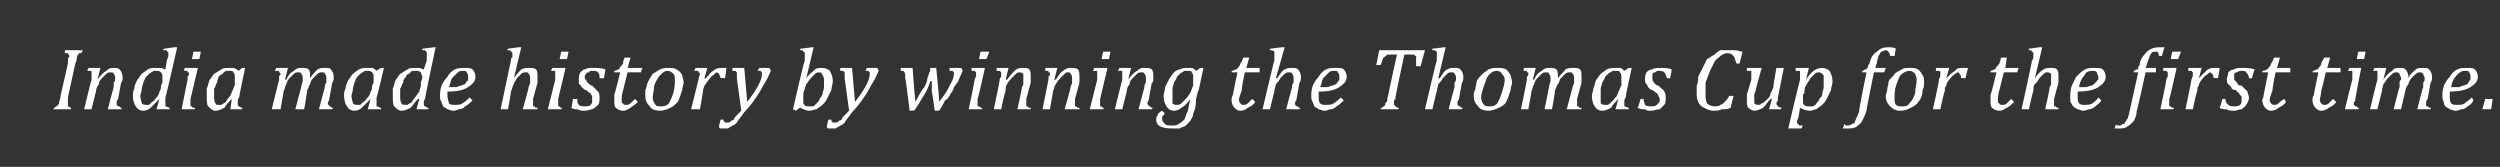 <?xml version="1.0" standalone="no"?><!DOCTYPE svg PUBLIC "-//W3C//DTD SVG 1.1//EN" "http://www.w3.org/Graphics/SVG/1.1/DTD/svg11.dtd"><svg xmlns="http://www.w3.org/2000/svg" version="1.1" width="169.3px" height="11.3px" viewBox="0 -2 169.3 11.3" style="top:-2px"><rect x="0" y="-2" width="169.3" height="11.3" fill="#333333" stroke="none"/><desc>India made history by winning the Thomas Cup for the first time.</desc><defs/><g id="Polygon114809"><path d="m4.6 4.6v.6c.1 0 .1.1.2.1c.04-.02 0 .1 0 .1H3.6s.07-.12.1-.1l.1-.1c.1 0 .1 0 .1-.1c.1 0 .1-.1.1-.2c0 0 .1-.2.1-.4l.5-2.2v-.3c0-.1.1-.1.1-.2c0-.1-.1-.1-.1-.2h-.2c-.03-.04 0-.2 0-.2h1.2s-.06.16-.1.2h-.1c-.1 0-.1.1-.1.1c0 0-.1.1-.1.2c0 .1 0 .2-.1.4l-.5 2.3zm3.6.8h-.9s.38-1.47.4-1.5v-.3c.1-.1.1-.2.1-.3c0-.1 0-.2-.1-.3c0-.1-.1-.1-.2-.1c-.1 0-.2 0-.3.1l-.3.3c-.1.1-.2.2-.2.4c-.1.1-.2.3-.2.5c0-.05-.3 1.2-.3 1.2h-.5s.47-1.98.5-2v-.5c0-.1 0-.1-.1-.1h-.2l.1-.2h.8l-.2.8s.03-.03 0 0c.2-.3.4-.5.6-.6c.2-.2.3-.2.5-.2c.2 0 .3 0 .4.1c.1.1.2.3.2.5v.2c0 .1-.1.2-.1.2L8 4.7c-.1.1-.1.2-.1.3c0 .1 0 .1.1.2h.1c0 .1.1.1.2.1c-.05-.02-.1.1-.1.1zm3.1-3.3c0-.1.1-.2.1-.3v-.3c-.1 0-.1 0-.1-.1h-.3c.05.01.1-.1.1-.1l.7-.1h.2s-.77 3.4-.8 3.4v.6c.1 0 .2.1.3.1c-.02-.02 0 .1 0 .1h-.9l.2-.7s-.03-.03 0 0l-.6.6c-.1.1-.3.2-.5.2c-.2 0-.4-.1-.5-.3c-.1-.1-.2-.4-.2-.7c0-.2 0-.3.1-.5c0-.2.1-.4.2-.6c.1-.1.2-.3.3-.4c.1-.1.3-.2.4-.3c.2-.1.3-.1.5-.1h.4c.1 0 .2.1.3.1l.1-.6zM11 3.6v-.4c0-.1 0-.2-.1-.3c-.1-.1-.2-.1-.3-.1h-.2c-.1.1-.2.1-.3.2l-.2.2c-.1.1-.1.2-.2.4c0 .1-.1.3-.1.4c0 .2-.1.4-.1.5c0 .2.1.4.1.5c.1.1.2.1.3.1h.2l.2-.2c.1 0 .2-.2.3-.3c.1-.1.2-.3.2-.4c.1-.1.1-.3.1-.4l.1-.2zm2.6-2.1l-.1.5h-.5l.1-.5h.5zm-.7 3.2v.5h.1c0 .1.1.1.2.1v.1h-.9l.4-2v-.2c.1-.1.1-.2.1-.2c0-.1 0-.1-.1-.1v-.1h-.2c-.05-.03 0-.2 0-.2h.9l-.5 2.1zm3.3-1.9c-.04-.04.2-.2.2-.2h.2s-.43 2-.4 2c-.1.1-.1.2-.1.3v.1c0 .1 0 .2.1.2c0 0 .1.1.2.1c.02-.02 0 .1 0 .1h-.8l.1-.7s0-.03 0 0c-.2.2-.4.4-.5.6c-.2.1-.4.2-.6.2c-.2 0-.3-.1-.5-.3c-.1-.1-.1-.4-.1-.7v-.5c.1-.2.1-.4.2-.6c.1-.1.2-.3.3-.4c.2-.1.3-.2.5-.3c.1-.1.3-.1.5-.1h.3c.1 0 .2.1.4.2zm-.3.8v-.4c0-.1 0-.2-.1-.3c0-.1-.1-.1-.3-.1h-.2c-.1.1-.2.1-.2.2c-.1 0-.2.1-.3.2c0 .1-.1.2-.1.4c-.1.1-.1.3-.2.4v.5c0 .2 0 .4.1.5c0 .1.1.1.2.1h.2c.1-.1.2-.1.3-.2c0 0 .1-.2.2-.3c.1-.1.2-.3.2-.4c.1-.1.1-.3.2-.4v-.2zm5.1-.4v.1c.2-.3.3-.4.5-.6c.2-.1.3-.1.5-.1c.2 0 .4 0 .4.1c.1.1.2.3.2.5c0 .1 0 .3-.1.4l-.2 1.1c0 .1-.1.2-.1.3c0 .1.1.1.1.2h.1c0 .1.1.1.2.1c-.04-.02-.1.1-.1.1h-.9l.4-1.5c0-.1 0-.2.1-.3v-.3c0-.1 0-.2-.1-.3c0-.1-.1-.1-.2-.1c-.1 0-.2 0-.3.1l-.3.3c-.1.1-.2.3-.2.4c-.1.1-.1.3-.2.4c.02.04-.2 1.3-.2 1.3h-.6s.38-1.47.4-1.5c0-.2.1-.3.1-.4v-.2c0-.1 0-.2-.1-.3c0-.1-.1-.1-.2-.1c-.1 0-.2 0-.3.1l-.3.3c-.1.1-.2.3-.2.4c-.1.1-.1.3-.2.5c.02-.05-.2 1.2-.2 1.2h-.6l.5-2v-.2c0-.1.1-.1.1-.2c0-.1-.1-.1-.1-.1c0-.1 0-.1-.1-.1h-.2c.04-.03.1-.2.1-.2h.8l-.2.8s.05-.04.1 0c.1-.3.3-.5.5-.6c.2-.2.3-.2.5-.2c.2 0 .4 0 .5.1c.1.1.1.3.1.5zm4.5-.4c.02-.04.3-.2.3-.2h.2s-.47 2-.5 2v.6c.1 0 .2.1.3.1v.1h-.9l.2-.7s-.03-.03 0 0l-.6.6c-.1.1-.3.2-.5.2c-.2 0-.4-.1-.5-.3c-.1-.1-.2-.4-.2-.7c0-.2 0-.3.1-.5c0-.2.1-.4.2-.6c.1-.1.2-.3.3-.4c.1-.1.3-.2.4-.3c.2-.1.4-.1.5-.1h.4c.1 0 .2.1.3.2zm-.2.8v-.4c0-.1 0-.2-.1-.3c-.1-.1-.2-.1-.3-.1h-.2c-.1.1-.2.1-.3.2l-.2.2c-.1.1-.1.2-.2.4c0 .1-.1.3-.1.4c0 .2-.1.4-.1.5c0 .2.1.4.1.5c.1.1.2.1.3.1h.2l.2-.2c.1 0 .2-.2.3-.3c.1-.1.2-.3.2-.4c.1-.1.1-.3.1-.4l.1-.2zm3.6-1.5v-.6s-.1 0-.1-.1h-.2v-.1l.8-.1h.1s-.72 3.4-.7 3.4c0 .1-.1.2-.1.3v.1c0 .1 0 .2.1.2c0 0 .1.1.2.1c.03-.02 0 .1 0 .1h-.8l.2-.7s-.08-.03-.1 0c-.2.2-.3.4-.5.6c-.2.1-.4.2-.6.2c-.2 0-.3-.1-.5-.3c-.1-.1-.1-.4-.1-.7v-.5c.1-.2.1-.4.2-.6c.1-.1.2-.3.3-.4c.2-.1.3-.2.5-.3c.1-.1.3-.1.5-.1h.3c.1 0 .2.1.3.1l.2-.6zm-.4 1.5c0-.1.1-.2.1-.4c0-.1-.1-.2-.1-.3c-.1-.1-.2-.1-.4-.1h-.2l-.2.2c-.1 0-.2.1-.2.2c-.1.1-.2.2-.2.4c-.1.1-.1.3-.2.4v.5c0 .2 0 .4.1.5c0 .1.1.1.3.1h.1c.1-.1.2-.1.3-.2c0 0 .1-.2.2-.3c.1-.1.2-.3.3-.4c0-.1.1-.3.1-.4v-.2zM32 4.8c-.2.2-.3.3-.5.4c-.1.1-.2.2-.4.2c-.1 0-.2.1-.4.1c-.2 0-.3-.1-.4-.1c-.1-.1-.2-.1-.3-.2c0-.1-.1-.2-.1-.3c-.1-.1-.1-.3-.1-.4c0-.2 0-.4.1-.7c.1-.2.2-.4.4-.6c.1-.2.3-.4.5-.5c.2-.1.5-.1.7-.1c.2 0 .4 0 .5.1c.1.1.2.3.2.5c0 .3-.2.5-.5.7c-.3.2-.7.3-1.4.3v.3c0 .2.1.4.1.5c.1.1.2.1.4.1c.2 0 .4 0 .5-.1c.2-.1.3-.2.5-.4l.2.2zm-1.6-.9h.5c.1 0 .2-.1.3-.1c.1 0 .2-.1.3-.1c0-.1.1-.1.1-.2c.1 0 .1-.1.1-.1v-.2c0-.1 0-.2-.1-.3c0-.1-.1-.1-.2-.1c-.2 0-.3 0-.4.1l-.4.4c-.1.2-.1.4-.2.6zm6 1.5h-1s.42-1.47.4-1.5c0-.1.1-.2.1-.3v-.3c0-.1 0-.2-.1-.3c0-.1-.1-.1-.2-.1c-.1 0-.2 0-.3.1l-.3.3c-.1.2-.2.3-.2.4c-.1.1-.1.3-.2.5c.03-.05-.2 1.2-.2 1.2h-.5l.7-3.3c0-.1 0-.2.1-.2v-.3s0-.1-.1-.1c0-.1-.1-.1-.3-.1c.04.01.1-.1.1-.1l.7-.1h.2l-.5 2.1s.02-.03 0 0c.2-.3.4-.5.5-.6c.2-.1.4-.1.5-.1c.2 0 .4 0 .5.1c.1.1.1.3.1.5v.4l-.3 1.1v.5h.1c0 .1.1.1.2.1v.1zm2.1-3.9l-.1.5h-.5l.1-.5h.5zm-.7 3.2v.5h.1c0 .1.1.1.2.1c-.03-.02-.1.1-.1.1h-.9l.5-2v-.5c0-.1 0-.1-.1-.1h-.2c.04-.03.1-.2.1-.2h.9l-.5 2.1zm2.8-1.4c0-.2 0-.3-.1-.4c-.1-.1-.2-.1-.4-.1c-.1 0-.2 0-.2.1c-.1 0-.2 0-.2.1c-.1.1-.1.1-.1.2c0 .1 0 .2.1.2c0 .1 0 .1.1.2c.1.1.2.2.3.2l.4.4c.1.1.1.3.1.4c0 .2 0 .4-.1.5c-.1.1-.2.2-.4.3c-.1 0-.3.1-.5.1c-.2 0-.3 0-.5-.1c-.1 0-.3 0-.4-.1l.1-.6h.3c0 .2 0 .3.1.4c.1.1.2.1.4.1c.2 0 .3 0 .4-.1c.1-.1.1-.2.1-.3v-.3s-.1-.1-.1-.2c-.1 0-.2-.1-.3-.2c-.1 0-.2-.1-.3-.2c-.1-.1-.1-.2-.2-.2v-.3c0-.2 0-.3.1-.5c.1-.1.2-.2.3-.2c.2-.1.3-.1.5-.1c.4 0 .6 0 .9.1l-.1.6h-.3zm2.6 1.6c-.2.2-.4.3-.5.4c-.2.1-.3.2-.5.2c-.2 0-.4-.1-.5-.2c-.1-.1-.1-.3-.1-.5v-.4c.02.03.4-1.5.4-1.5h-.4s-.02-.14 0-.1c.1 0 .2-.1.3-.1c0 0 .1-.1.1-.2c.1 0 .1-.1.2-.2c0-.1 0-.2.1-.4h.4l-.2.7h1l-.1.3h-.9s-.3 1.15-.3 1.2c-.1.3-.1.5-.1.7c0 .1 0 .2.1.2c0 .1.1.1.2.1c.1 0 .2 0 .3-.1l.3-.3l.2.2zm1.5.6c-.3 0-.6-.1-.7-.3c-.2-.2-.3-.4-.3-.7v-.4c.1-.2.1-.4.2-.6c.1-.2.2-.3.3-.5c.2-.1.3-.2.5-.3c.2-.1.4-.1.6-.1c.2 0 .4 0 .5.1c.2.1.3.2.4.4c0 .1.1.3.1.5c0 .1-.1.3-.1.5c-.1.3-.2.6-.3.8c-.2.2-.3.3-.5.4c-.2.1-.5.2-.7.2zm-.5-.9c0 .2.1.4.2.5c0 .1.2.1.4.1c.1 0 .3 0 .5-.2c.1-.2.2-.4.3-.7c.1-.4.1-.6.1-.9c0-.2 0-.3-.1-.4c-.1-.1-.2-.2-.4-.2c-.2 0-.3.1-.5.3c-.1.1-.3.4-.4.7c0 .3-.1.6-.1.8zm3.6-2h.1l-.2.7s.07.02.1 0c.2-.2.3-.4.5-.5c.2-.2.4-.2.6-.2h.3l-.1.7s-.33-.04-.3 0c0-.1-.1-.2-.1-.3c0 0-.1-.1-.2-.1l-.2.2c-.1 0-.2.2-.3.3c-.1.1-.2.3-.3.4c0 .1-.1.2-.1.4c.02-.05-.2 1.2-.2 1.2h-.6l.5-2c0-.2.1-.3.1-.4c0-.1-.1-.1-.1-.1c0-.1 0-.1-.1-.1h-.2c.05-.03.1-.2.1-.2h.7zm2.1.7v-.4l-.1-.1h-.2v-.2h.8l.2 2.3c.7-.9 1-1.5 1-1.9c0-.1 0-.1-.1-.2h-.2c.04-.04.1-.2.1-.2h.7s.11.16.1.2c-.1.2-.2.5-.4.8c-.2.3-.3.6-.6 1c-.2.3-.5.7-.8 1c-.2.3-.4.5-.5.7c-.1.1-.2.2-.3.2c-.1.1-.2.1-.3.2h-.5s-.1 0-.1-.1c-.05.05.1-.5.1-.5h.2c0 .1 0 .1.1.2h.2c.1 0 .1 0 .2-.1s.1 0 .2-.1c0-.1.1-.2.2-.3l.3-.3l-.3-2.2zm4.9 2.2c-.2 0-.4-.1-.6-.2c-.05-.02-.3.2-.3.2l-.2-.1s.76-3.33.8-3.3v-.5s0-.1-.1-.1c0-.1-.1-.1-.2-.1c-.02.01 0-.1 0-.1l.8-.1h.1l-.5 2.1s.05-.01 0 0c.2-.3.4-.4.6-.6c.1-.1.3-.1.5-.1c.2 0 .4.1.5.2c.1.2.2.4.2.7c0 .2-.1.4-.1.6l-.3.6c-.1.2-.2.3-.3.4c-.1.1-.3.2-.4.3c-.2 0-.3.1-.5.1zm-.4-1.1v.4c0 .2 0 .3.1.3c0 .1.1.1.3.1h.3l.2-.2c.1-.1.2-.2.2-.3c.1-.1.1-.2.2-.3c0-.2.1-.3.1-.5v-.4c0-.2 0-.3-.1-.4c0-.1-.1-.2-.2-.2c-.1 0-.2 0-.3.1l-.3.3c-.1.1-.2.3-.3.4c-.1.2-.1.4-.2.6v.1zm2.8-1.1v-.4l-.1-.1h-.2v-.2h.8l.2 2.3c.7-.9 1-1.5 1-1.9c0-.1 0-.1-.1-.2h-.2c.04-.04.1-.2.1-.2h.7s.11.16.1.2c-.1.2-.2.5-.4.8c-.2.3-.3.6-.6 1c-.2.3-.5.7-.8 1c-.2.3-.4.5-.5.7c-.1.1-.2.2-.3.2c-.1.1-.2.1-.3.2h-.5s-.1 0-.1-.1c-.05.05.1-.5.1-.5h.2c0 .1 0 .1.1.2h.2c.1 0 .1 0 .2-.1s.1 0 .2-.1c0-.1.1-.2.2-.3l.3-.3l-.3-2.2zm6.4 1.6c.3-.4.6-.8.7-1.1c.2-.3.3-.6.3-.8c0-.1 0-.1-.1-.2h-.2c.02-.04 0-.2 0-.2h.8l.1.2c-.1.1-.1.3-.2.4c0 .1-.1.2-.1.3c-.1.1-.2.3-.3.4c0 .1-.1.3-.2.4c-.1.2-.2.4-.4.5c-.1.2-.2.4-.4.7c0-.03-.3 0-.3 0c0 0-.17-1.26-.2-1.3v-.7h-.1c-.1.3-.2.6-.4.9c-.2.3-.4.7-.7 1.1c.05-.03-.3 0-.3 0c0 0-.27-2.24-.3-2.2v-.3c0-.1-.1-.1-.1-.2h-.2v-.2h.8s.17 2.33.2 2.3c.2-.4.4-.8.6-1c.1-.2.2-.4.2-.6c.1-.2.1-.4.2-.5c-.03-.04 0-.2 0-.2h.4s.24 2.33.2 2.3zM67 1.5l-.2.5h-.5l.1-.5h.6zm-.8 3.2v.5h.1c.1.1.1.1.2.1c.02-.02 0 .1 0 .1h-.9s.42-1.96.4-2c0-.1.1-.2.1-.2v-.3l-.1-.1h-.2c-.02-.03 0-.2 0-.2h.9s-.46 2.09-.5 2.1zm3.6.7h-.9s.33-1.47.3-1.5c.1-.1.1-.2.1-.3v-.6c-.1-.1-.2-.1-.3-.1c0 0-.1 0-.2.1l-.3.3c-.1.1-.2.2-.3.4c-.1.1-.1.3-.1.5c-.05-.05-.3 1.2-.3 1.2h-.5s.42-1.98.4-2s0-.1.1-.2v-.3l-.1-.1h-.2c-.03-.03 0-.2 0-.2h.8l-.2.8s.08-.03.1 0c.2-.3.4-.5.5-.6c.2-.2.4-.2.6-.2c.2 0 .3 0 .4.1c.1.1.1.3.1.5v.4l-.3 1.1v.5h.1c0 .1.1.1.2.1v.1zm3.3 0h-1s.42-1.47.4-1.5c0-.1.1-.2.1-.3v-.3c0-.1 0-.2-.1-.3c0-.1-.1-.1-.2-.1c-.1 0-.1 0-.2.1l-.3.3c-.1.1-.2.2-.3.4c-.1.1-.1.3-.2.5c.03-.05-.2 1.2-.2 1.2h-.5l.4-2v-.2c.1-.1.1-.1.1-.2c0-.1 0-.1-.1-.1v-.1h-.2c-.04-.03 0-.2 0-.2h.8l-.2.8s.06-.03.1 0c.2-.3.3-.5.5-.6c.2-.2.4-.2.5-.2c.2 0 .4 0 .5.1c.1.1.1.3.1.5v.4l-.3 1.1v.5h.1c0 .1.1.1.2.1v.1zm2.1-3.9l-.1.5h-.5l.1-.5h.5zm-.7 3.2v.5h.1c0 .1.1.1.2.1c-.03-.02-.1.1-.1.1h-.9l.5-2v-.5c0-.1 0-.1-.1-.1h-.2c.04-.03.1-.2.1-.2h.9l-.5 2.1zm3.5.7h-.9l.4-1.5c0-.1 0-.2.1-.3v-.3c0-.1 0-.2-.1-.3c0-.1-.1-.1-.2-.1c-.1 0-.2 0-.3.1l-.3.3c-.1.1-.2.2-.2.4c-.1.1-.2.3-.2.5L76 5.4h-.5s.48-1.98.5-2v-.5c0-.1 0-.1-.1-.1h-.2c.03-.03.1-.2.1-.2h.8l-.2.8s.04-.03 0 0c.2-.3.4-.5.6-.6c.2-.2.3-.2.5-.2c.2 0 .4 0 .5.1c.1.1.1.3.1.5v.2c0 .1 0 .2-.1.2l-.2 1.1c0 .1-.1.2-.1.3c0 .1.1.1.1.2h.1c0 .1.1.1.2.1c-.03-.02-.1.1-.1.1zm.9.3c-.1 0-.1.1-.1.1l-.1.1v.2c0 .1.1.2.2.3c.1.1.2.1.5.1c.1 0 .3 0 .4-.1c.2-.1.3-.2.4-.3c.1-.2.1-.3.2-.5c.1-.2.1-.5.2-.9c-.2.3-.4.5-.6.6c-.1.1-.3.2-.5.2c-.2 0-.4-.1-.5-.3c-.1-.1-.2-.4-.2-.7c0-.2.1-.4.1-.6l.3-.6c.1-.1.2-.3.3-.4c.1-.1.3-.2.4-.2c.2-.1.3-.1.5-.1h.3c.1 0 .2.1.3.2c.04-.04.3-.2.3-.2h.2s-.31 1.39-.3 1.4c0 .1-.1.2-.1.3l-.1.4c0 .5-.1.8-.2 1c0 .2-.1.3-.2.5l-.3.3c-.1.1-.3.1-.4.2h-.5c-.8 0-1.1-.2-1.1-.6c0-.1 0-.2.1-.3c0-.1.1-.2.3-.3l.2.2zm.8-.6c.1 0 .2 0 .3-.1l.3-.3c.2-.2.2-.3.3-.4c.1-.2.1-.3.2-.5v-.6c0-.1 0-.2-.1-.3c0-.1-.1-.1-.3-.1h-.2c-.1.1-.2.1-.3.2l-.2.2c0 .1-.1.2-.2.4c0 .1-.1.3-.1.4v1c.1.1.2.1.3.1zm5.3-.2c-.1.2-.3.3-.5.4c-.1.1-.3.2-.5.2c-.2 0-.3-.1-.4-.2c-.1-.1-.2-.3-.2-.5c0-.1 0-.2.1-.4c-.02.03.3-1.5.3-1.5h-.4s.04-.14 0-.1c.2 0 .2-.1.3-.1c.1 0 .1-.1.2-.2c0 0 .1-.1.1-.2c.1-.1.1-.2.2-.4h.4l-.2.7h.9v.3h-1s-.25 1.15-.2 1.2c-.1.3-.2.5-.2.7c0 .1.1.2.1.2c.1.1.1.1.2.1c.1 0 .2 0 .3-.1l.3-.3l.2.2zm3 .5h-.9s.38-1.47.4-1.5c0-.1 0-.2.1-.3v-.3c0-.1 0-.2-.1-.3c0-.1-.1-.1-.2-.1c-.1 0-.2 0-.3.1l-.3.3c-.1.2-.2.3-.3.4c0 .1-.1.3-.1.5c0-.05-.3 1.2-.3 1.2h-.5s.78-3.33.8-3.3v-.6c-.1-.1-.2-.1-.3-.1v-.1l.8-.1h.2l-.6 2.1s.08-.03.1 0c.2-.3.3-.5.5-.6c.2-.1.3-.1.5-.1c.2 0 .3 0 .4.1c.1.1.2.3.2.5c0 .1 0 .3-.1.4l-.2 1.1c0 .1 0 .1-.1.2v.1c0 .1 0 .1.1.2h.1c0 .1.1.1.2.1c-.04-.02-.1.1-.1.1zm3-.6c-.2.2-.3.3-.5.4c-.1.1-.2.2-.4.2c-.1 0-.2.1-.4.1c-.2 0-.3-.1-.4-.1c-.1-.1-.2-.1-.3-.2c0-.1-.1-.2-.1-.3c-.1-.1-.1-.3-.1-.4c0-.2 0-.4.1-.7c.1-.2.2-.4.4-.6c.1-.2.3-.4.5-.5c.2-.1.4-.1.7-.1c.2 0 .4 0 .5.1c.1.1.2.3.2.5c0 .3-.2.5-.5.7c-.3.2-.7.3-1.4.3v.3c0 .2 0 .4.1.5c.1.1.2.1.4.1c.2 0 .4 0 .5-.1c.2-.1.3-.2.5-.4l.2.2zm-1.6-.9h.5c.1 0 .2-.1.3-.1c.1 0 .2-.1.3-.1c0-.1.1-.1.1-.2c.1 0 .1-.1.1-.1v-.2c0-.1 0-.2-.1-.3c0-.1-.1-.1-.2-.1c-.2 0-.3 0-.4.1l-.4.4c-.1.2-.1.4-.2.6zm5.3 1.5h-1.2s.02-.12 0-.1c.1 0 .1 0 .2-.1s.1 0 .1-.1s0-.1.1-.2s0-.2.1-.4c-.03.05.6-2.8.6-2.8c0 0-.37-.02-.4 0h-.3c0 .1-.1.1-.2.2c-.1.1-.1.3-.2.5h-.3l.2-1h3.1l-.3 1.1s-.25-.05-.3 0v-.7c-.1 0-.1-.1-.1-.1h-.2c-.04-.02-.5 0-.5 0c0 0-.61 2.87-.6 2.9v.1c-.1.1-.1.1-.1.2v.1c0 .1 0 .1.1.2c.1.1.2.1.2.1c.05-.02 0 .1 0 .1zm4.3 0h-.9s.38-1.47.4-1.5v-.3c.1-.1.1-.2.1-.3c0-.1 0-.2-.1-.3c0-.1-.1-.1-.2-.1c-.1 0-.2 0-.3.1l-.3.3c-.1.2-.2.3-.3.4c0 .1-.1.3-.1.5c-.01-.05-.3 1.2-.3 1.2h-.5s.77-3.33.8-3.3v-.6c-.1-.1-.2-.1-.3-.1v-.1l.8-.1h.1l-.5 2.1s.08-.03.1 0c.2-.3.3-.5.5-.6c.2-.1.3-.1.5-.1c.2 0 .3 0 .4.1c.1.1.2.3.2.5c0 .1 0 .3-.1.4l-.2 1.1c0 .1-.1.1-.1.2v.1c0 .1 0 .1.1.2h.1c0 .1.1.1.2.1c-.05-.02-.1.1-.1.1zm1.8.1c-.3 0-.6-.1-.7-.3c-.2-.2-.3-.4-.3-.7c0-.1 0-.3.1-.4c0-.2.1-.4.1-.6c.1-.2.2-.3.4-.5c.1-.1.3-.2.4-.3c.2-.1.4-.1.6-.1c.2 0 .4 0 .6.1c.1.1.2.2.3.4c0 .1.1.3.1.5c0 .1-.1.3-.1.5c-.1.3-.2.6-.3.8c-.1.2-.3.3-.5.4c-.2.1-.5.2-.7.2zm-.5-.9c0 .2.1.4.2.5c.1.1.2.1.4.1c.2 0 .3 0 .5-.2c.1-.2.2-.4.3-.7c.1-.4.2-.6.2-.9c0-.2-.1-.3-.2-.4c0-.1-.2-.2-.3-.2c-.3 0-.4.1-.6.3c-.1.1-.2.4-.3.7c-.1.3-.2.6-.2.8zm5.2-1.4v.1c.2-.3.4-.4.5-.6c.2-.1.4-.1.5-.1c.2 0 .4 0 .5.1c.1.1.1.3.1.5v.4l-.3 1.1v.5h.1c0 .1.1.1.2.1c-.02-.02 0 .1 0 .1h-1l.4-1.5c0-.1.1-.2.1-.3v-.3c0-.1 0-.2-.1-.3c0-.1-.1-.1-.2-.1c-.1 0-.2 0-.3.1l-.3.3c-.1.1-.1.3-.2.4c-.1.1-.1.3-.2.4c.04.04-.2 1.3-.2 1.3h-.5l.3-1.5c0-.2.1-.3.1-.4v-.2c0-.1 0-.2-.1-.3c0-.1-.1-.1-.2-.1c-.1 0-.2 0-.3.1l-.3.3c-.1.1-.2.3-.2.4c-.1.1-.1.3-.2.5c.04-.05-.2 1.2-.2 1.2h-.5s.41-1.98.4-2v-.2c.1-.1.1-.1.1-.2c0-.1 0-.1-.1-.1v-.1h-.2c-.04-.03 0-.2 0-.2h.8l-.2.8s.07-.04.1 0c.1-.3.3-.5.5-.6c.2-.2.4-.2.5-.2c.2 0 .4 0 .5.1c.1.1.1.3.1.5zm4.5-.4c.04-.04.3-.2.3-.2h.2s-.45 2-.4 2c-.1.1-.1.2-.1.3v.3c.1 0 .2.1.3.1v.1h-.9l.2-.7s-.01-.03 0 0c-.2.2-.4.4-.5.6c-.2.1-.4.2-.6.2c-.2 0-.4-.1-.5-.3c-.1-.1-.2-.4-.2-.7c0-.2.1-.3.1-.5c.1-.2.1-.4.2-.6c.1-.1.2-.3.3-.4c.1-.1.3-.2.4-.3c.2-.1.4-.1.6-.1h.3c.1 0 .2.1.3.2zm-.2.8v-.4c0-.1 0-.2-.1-.3c0-.1-.1-.1-.3-.1h-.2c-.1.1-.2.1-.3.2l-.2.2c0 .1-.1.2-.2.4c0 .1-.1.3-.1.4v1c.1.1.2.1.3.1h.2c.1-.1.2-.1.2-.2c.1 0 .2-.2.3-.3c.1-.1.2-.3.2-.4c.1-.1.1-.3.2-.4v-.2zm3.1-.3c-.1-.2-.1-.3-.2-.4c-.1-.1-.2-.1-.4-.1c-.1 0-.1 0-.2.1c-.1 0-.1 0-.2.1v.4c0 .1.1.1.1.2c.1.1.2.2.3.2c.2.2.4.3.4.4c.1.1.1.3.1.4c0 .2 0 .4-.1.5l-.3.3c-.2 0-.4.1-.6.1c-.1 0-.3 0-.4-.1c-.2 0-.3 0-.5-.1c.02.03.2-.6.2-.6h.2c0 .2.1.3.1.4c.1.1.3.1.4.1c.2 0 .3 0 .4-.1c.1-.1.2-.2.2-.3c0-.1 0-.2-.1-.3c0 0 0-.1-.1-.2c-.1 0-.1-.1-.3-.2c-.1 0-.2-.1-.3-.2c0-.1-.1-.2-.1-.2c-.1-.1-.1-.2-.1-.3c0-.2 0-.3.1-.5c.1-.1.2-.2.4-.2c.1-.1.3-.1.5-.1c.3 0 .6 0 .8.1c.03 0-.1.6-.1.6h-.2zm5.1-1.8c.01.02-.2.8-.2.8c0 0-.25.02-.2 0c-.1-.2-.1-.4-.2-.5c-.1-.1-.2-.2-.4-.2c-.2 0-.4.1-.5.2c-.1.1-.3.2-.4.4l-.3.6c-.1.3-.2.5-.3.8v.7c0 .3 0 .5.1.7c.1.1.3.2.5.2c.2 0 .3 0 .4-.1c.1 0 .2-.1.3-.2c.1-.1.2-.2.3-.4c-.02-.02.3 0 .3 0c0 0-.22.81-.2.8c-.2.1-.4.1-.6.1c-.2.1-.4.1-.6.1c-.2 0-.4-.1-.6-.2c-.2-.1-.3-.2-.4-.4c-.1-.2-.1-.4-.1-.7v-.4c.1-.2.1-.4.1-.6l.3-.6l.3-.6c.2-.1.3-.2.5-.3c.1-.1.2-.2.4-.3h1c.2 0 .3.1.5.1zm.3 1.1h1s-.42 1.51-.4 1.5c0 .1-.1.2-.1.3v.6c.1.1.2.1.3.1c.1 0 .1 0 .2-.1c.1 0 .2-.1.4-.3c.1-.1.2-.2.2-.4c.1-.1.1-.2.2-.4c-.04-.01.2-1.3.2-1.3h.5l-.4 2v.2c-.1.1-.1.2-.1.2c0 .1.1.2.1.2c0 0 .1.1.3.1c-.05-.02-.1.1-.1.1h-.8l.2-.7s-.07-.03-.1 0c-.2.2-.3.4-.5.6c-.2.1-.4.2-.6.2c-.1 0-.3-.1-.4-.2c-.1-.1-.1-.3-.1-.5v-.4l.3-1v-.6h-.3v-.2zm3.5 3.3c0 .1-.1.2-.1.3v.1s0 .1.1.1c0 .1 0 .1.1.1h.2c-.05.04-.1.2-.1.2h-.9s.77-3.28.8-3.3v-.5c0-.1 0-.1-.1-.1h-.2v-.2h.9l-.2.8s.01-.03 0 0c.4-.6.7-.8 1.1-.8c.2 0 .4.1.5.2c.1.2.2.4.2.7c0 .2-.1.4-.1.6l-.3.6c-.1.2-.2.3-.3.4c-.1.1-.3.2-.4.3c-.1 0-.3.1-.4.1c-.3 0-.5-.1-.7-.2l-.1.6zm.3-1.5v.4c0 .2 0 .3.1.3c0 .1.2.1.3.1h.3c.1-.1.2-.1.2-.2c.1-.1.2-.2.2-.3c.1-.1.2-.2.2-.3c0-.2.1-.3.1-.5v-.8c-.1-.1-.2-.2-.3-.2c-.1 0-.2 0-.3.1l-.3.3c-.1.2-.2.3-.3.5c-.1.1-.1.3-.1.5l-.1.1zm4.3 1.1c-.1.3-.2.5-.3.7c-.1.2-.3.3-.4.4c-.2.1-.4.1-.6.1h-.3l.1-.3c.1.1.1.1.2.1c.1 0 .2 0 .3-.1c0 0 .1 0 .2-.1c0-.1.1-.2.1-.3c.1-.1.1-.3.2-.4c-.05-.05.5-2.7.5-2.7h-.3s.03-.14 0-.1c.1 0 .2-.1.2-.1h.1c0-.1.1-.1.1-.2c0 0 0-.1.1-.2c.1-.4.2-.6.5-.8c.2-.2.4-.3.8-.3c.2 0 .3 0 .5.1c-.03-.04-.1.5-.1.5c0 0-.3-.04-.3 0c0-.2-.1-.2-.1-.3c0 0-.1-.1-.2-.1c-.1 0-.2.1-.3.1c-.1.1-.1.2-.2.3c0 .1-.1.3-.1.5c-.04 0-.1.3-.1.3h.7l-.1.3h-.7s-.52 2.57-.5 2.6zm2.3 0c-.3 0-.5-.1-.7-.3c-.2-.2-.3-.4-.3-.7c0-.1.1-.3.1-.4c0-.2.1-.4.1-.6c.1-.2.3-.3.4-.5c.1-.1.3-.2.5-.3c.1-.1.3-.1.5-.1c.3 0 .4 0 .6.1c.1.1.2.2.3.4c.1.1.1.3.1.5c0 .1 0 .3-.1.5c0 .3-.1.6-.3.8c-.1.2-.3.3-.5.4c-.2.1-.4.2-.7.2zm-.4-.9c0 .2 0 .4.1.5c.1.1.2.1.4.1c.2 0 .4 0 .5-.2c.2-.2.3-.4.4-.7c0-.4.1-.6.1-.9c0-.2-.1-.3-.1-.4c-.1-.1-.2-.2-.4-.2c-.2 0-.4.1-.6.3c-.1.1-.2.4-.3.7c-.1.3-.1.6-.1.8zm3.5-2h.2l-.2.7s.01.02 0 0c.2-.2.4-.4.6-.5c.1-.2.3-.2.5-.2h.4c-.05 0-.2.7-.2.7c0 0-.29-.04-.3 0c0-.1 0-.2-.1-.3c0 0 0-.1-.1-.1c-.1 0-.2.1-.3.2c-.1 0-.2.2-.3.3c-.1.1-.2.3-.2.4c-.1.1-.1.2-.1.4c-.04-.05-.3 1.2-.3 1.2h-.5s.44-1.98.4-2c.1-.2.1-.3.1-.4v-.1c0-.1-.1-.1-.1-.1h-.2v-.2h.7zm4.6 2.3c-.2.2-.3.3-.5.4c-.2.1-.3.2-.5.2c-.2 0-.4-.1-.5-.2c-.1-.1-.1-.3-.1-.5v-.4c.04.03.4-1.5.4-1.5h-.4v-.1c.1 0 .2-.1.3-.1c0 0 .1-.1.1-.2c.1 0 .1-.1.2-.2c0-.1.1-.2.1-.4h.4l-.1.7h.9l-.1.3h-.9l-.3 1.2c-.1.3-.1.5-.1.7c0 .1 0 .2.1.2c0 .1.1.1.2.1c.1 0 .2 0 .3-.1l.3-.3l.2.2zm3 .5h-.9s.34-1.47.3-1.5c.1-.1.1-.2.1-.3v-.6c-.1-.1-.2-.1-.3-.1c0 0-.1 0-.2.1l-.3.3c-.1.2-.2.3-.3.4c-.1.1-.1.3-.1.5c-.04-.05-.3 1.2-.3 1.2h-.5s.74-3.33.7-3.3c.1-.1.1-.2.1-.2v-.3s0-.1-.1-.1c0-.1-.1-.1-.2-.1c-.04.01 0-.1 0-.1l.7-.1h.2l-.5 2.1s.04-.03 0 0c.2-.3.4-.5.6-.6c.1-.1.3-.1.5-.1c.2 0 .3 0 .4.1c.1.1.1.3.1.5v.4l-.3 1.1v.5h.1c.1.1.1.1.2.1c.02-.02 0 .1 0 .1zm2.9-.6c-.1.2-.3.3-.4.4c-.1.1-.3.2-.4.2c-.1 0-.3.1-.4.1c-.2 0-.3-.1-.4-.1c-.2-.1-.2-.1-.3-.2c-.1-.1-.1-.2-.2-.3v-.4c0-.2 0-.4.1-.7l.3-.6c.2-.2.4-.4.6-.5c.2-.1.4-.1.6-.1c.3 0 .5 0 .6.1c.1.1.2.3.2.5c0 .3-.2.5-.5.7c-.3.2-.8.3-1.4.3v.3c0 .2 0 .4.1.5c.1.1.2.1.4.1c.2 0 .3 0 .5-.1c.1-.1.3-.2.4-.4l.2.2zm-1.5-.9h.4c.2 0 .3-.1.4-.1c.1 0 .2-.1.2-.1l.2-.2s0-.1.1-.1v-.2c0-.1-.1-.2-.1-.3c-.1-.1-.1-.1-.3-.1c-.1 0-.2 0-.4.1c-.1.1-.2.3-.3.4c-.1.2-.2.4-.2.6zm3.9 1.6c0 .3-.1.5-.2.7c-.2.2-.3.3-.5.4c-.1.1-.3.1-.6.1h-.2l.1-.3c0 .1.1.1.2.1c.1 0 .2 0 .2-.1c.1 0 .2 0 .2-.1c.1-.1.1-.2.2-.3c0-.1.1-.3.1-.4l.6-2.7h-.3v-.1c.1 0 .1-.1.2-.1h.1v-.2c.1 0 .1-.1.1-.2c.1-.4.3-.6.5-.8c.2-.2.5-.3.8-.3h.4c-.05.04-.2.6-.2.6c0 0-.2-.04-.2 0c0-.1 0-.2-.1-.3h-.1c-.1 0-.3 0-.3.1c-.1.1-.2.4-.3.7c.02-.02-.1.3-.1.3h.7v.3h-.7s-.56 2.57-.6 2.6zm3-4l-.2.5h-.5l.1-.5h.6zm-.8 3.2v.5h.1c.1.1.1.1.2.1c.02-.02 0 .1 0 .1h-.9s.42-1.96.4-2c0-.1.1-.2.1-.2v-.3l-.1-.1h-.2c-.02-.03 0-.2 0-.2h.9s-.46 2.09-.5 2.1zm2-2.1h.2l-.2.7s-.01.02 0 0l.5-.5c.2-.2.4-.2.6-.2h.3c.04 0-.1.7-.1.7c0 0-.3-.04-.3 0c0-.1 0-.2-.1-.3l-.1-.1c-.1 0-.2.1-.3.2c-.1 0-.2.2-.3.3c-.1.1-.2.3-.2.4c-.1.1-.1.2-.1.4c-.05-.05-.3 1.2-.3 1.2h-.5s.42-1.98.4-2c.1-.2.1-.3.1-.4v-.1l-.1-.1h-.2c-.03-.03 0-.2 0-.2h.7zm3.4.7c0-.2-.1-.3-.2-.4c0-.1-.2-.1-.3-.1c-.1 0-.2 0-.3.1c-.1 0-.1 0-.2.1v.4l.2.2c0 .1.1.2.3.2l.4.4c0 .1.1.3.1.4c0 .2-.1.4-.2.5c0 .1-.2.2-.3.3c-.2 0-.3.1-.5.1c-.2 0-.4 0-.5-.1c-.2 0-.3 0-.5-.1c.05.03.2-.6.2-.6h.2c0 .2.1.3.2.4c.1.1.2.1.4.1c.1 0 .3 0 .4-.1c.1-.1.1-.2.1-.3v-.3c-.1 0-.1-.1-.2-.2l-.2-.2c-.2 0-.3-.1-.3-.2l-.2-.2c-.1-.1-.1-.2-.1-.3c0-.2.1-.3.1-.5c.1-.1.2-.2.4-.2c.1-.1.3-.1.5-.1c.3 0 .6 0 .9.1c-.05 0-.2.6-.2.6h-.2zm2.5 1.6c-.1.2-.3.3-.5.4c-.1.1-.3.2-.5.2c-.2 0-.3-.1-.4-.2c-.1-.1-.2-.3-.2-.5c0-.1.1-.2.1-.4l.3-1.5h-.4s.04-.14 0-.1c.2 0 .3-.1.3-.1c.1 0 .1-.1.2-.2c0 0 .1-.1.1-.2c.1-.1.1-.2.2-.4h.4l-.2.7h.9v.3h-1s-.24 1.15-.2 1.2c-.1.3-.2.5-.2.7c0 .1.1.2.1.2c.1.1.1.1.2.1c.1 0 .2 0 .3-.1c.1-.1.2-.2.4-.3l.1.2zm3.4 0c-.1.2-.3.3-.5.4c-.1.1-.3.2-.5.2c-.2 0-.3-.1-.4-.2c-.1-.1-.2-.3-.2-.5c0-.1 0-.2.1-.4c-.02.03.3-1.5.3-1.5h-.4s.04-.14 0-.1c.2 0 .2-.1.3-.1c.1 0 .1-.1.2-.2c0 0 .1-.1.1-.2c0-.1.1-.2.2-.4h.4l-.2.7h.9v.3h-1s-.25 1.15-.3 1.2c0 .3-.1.5-.1.7c0 .1.1.2.1.2c.1.1.1.1.2.1c.1 0 .2 0 .3-.1l.3-.3l.2.2zm2-3.4l-.1.5h-.5l.1-.5h.5zm-.7 3.2c0 .1 0 .2-.1.2v.1c0 .1 0 .1.1.2h.1c0 .1.1.1.2.1c-.04-.02-.1.1-.1.1h-.9s.47-1.96.5-2v-.5c0-.1 0-.1-.1-.1h-.2c.03-.03.1-.2.1-.2h.8s-.41 2.09-.4 2.1zm3.6-1.5v.1c.1-.3.3-.4.5-.6c.1-.1.3-.1.5-.1c.2 0 .3 0 .4.1c.1.1.2.3.2.5c0 .1 0 .3-.1.4l-.2 1.1c-.1.1-.1.2-.1.3v.2h.1c.1.1.1.1.2.1c.04-.02 0 .1 0 .1h-.9s.36-1.47.4-1.5v-.3c.1-.1.1-.2.1-.3c0-.1-.1-.2-.1-.3c-.1-.1-.1-.1-.2-.1c-.1 0-.2 0-.3.1l-.3.3c-.1.1-.2.3-.2.4c-.1.1-.2.3-.2.4l-.3 1.3h-.5s.36-1.47.4-1.5v-.4c.1-.1.1-.1.1-.2c0-.1-.1-.2-.1-.3c-.1-.1-.1-.1-.2-.1c-.1 0-.2 0-.3.1l-.3.3c-.1.1-.2.3-.3.4c0 .1-.1.3-.1.5c0-.05-.3 1.2-.3 1.2h-.5s.47-1.98.5-2v-.5c0-.1 0-.1-.1-.1h-.2l.1-.2h.8l-.2.8s.03-.04 0 0c.2-.3.4-.5.6-.6c.1-.2.3-.2.5-.2c.2 0 .3 0 .4.1c.1.1.2.3.2.5zm4.4 1.6c-.1.2-.2.3-.4.4c-.1.1-.2.2-.4.2c-.1 0-.2.1-.4.1c-.2 0-.3-.1-.4-.1c-.1-.1-.2-.1-.3-.2c-.1-.1-.1-.2-.1-.3c-.1-.1-.1-.3-.1-.4c0-.2 0-.4.1-.7c.1-.2.2-.4.4-.6c.1-.2.3-.4.5-.5c.2-.1.4-.1.7-.1c.2 0 .4 0 .5.1c.1.1.2.3.2.5c0 .3-.2.5-.5.7c-.3.2-.8.3-1.4.3v.3c0 .2 0 .4.1.5c.1.1.2.1.4.1c.2 0 .4 0 .5-.1c.1-.1.3-.2.5-.4l.1.2zm-1.5-.9h.5c.1 0 .2-.1.3-.1c.1 0 .2-.1.3-.1c0-.1.1-.1.1-.2l.1-.1v-.2c0-.1 0-.2-.1-.3c0-.1-.1-.1-.2-.1c-.2 0-.3 0-.4.1c-.2.1-.3.3-.4.4c-.1.2-.2.4-.2.6zm2.8.8l-.1.7h-.6l.2-.7h.5z" stroke="none" fill="#fff"/></g></svg>